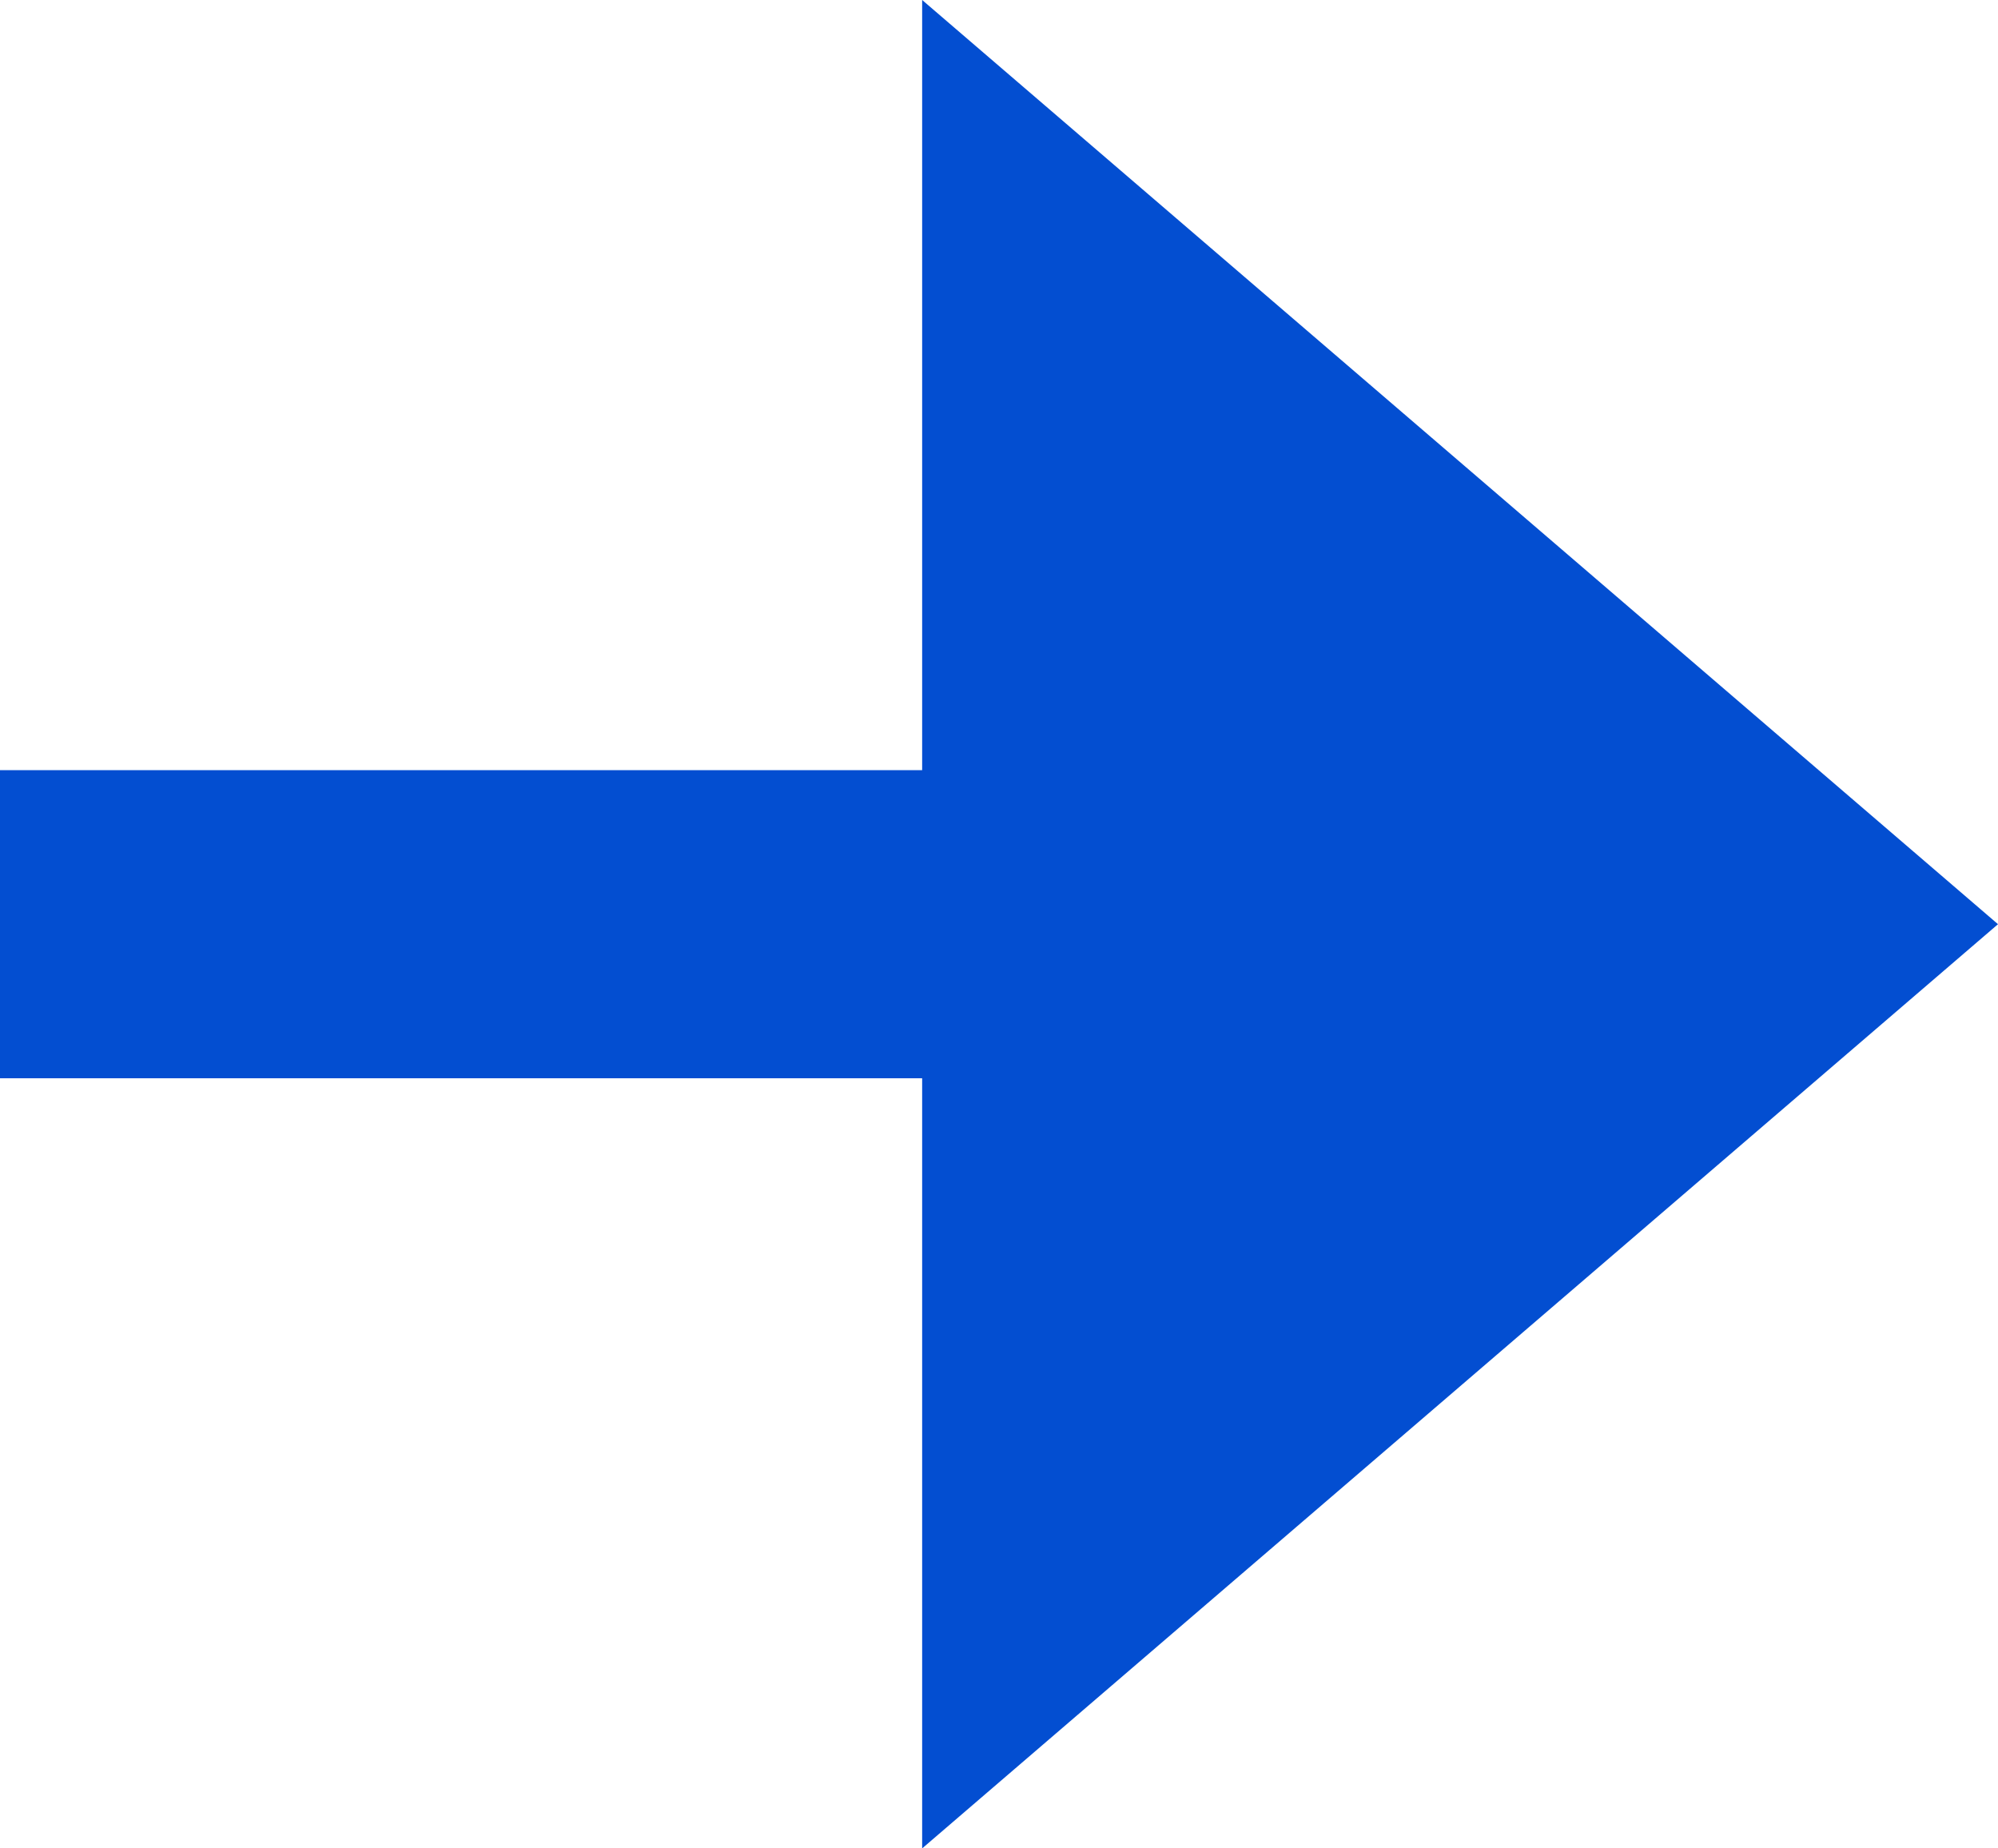<?xml version="1.0" encoding="UTF-8"?> <svg xmlns="http://www.w3.org/2000/svg" width="80" height="74" viewBox="0 0 80 74" fill="none"> <g clip-path="url(#clip0_980_5)"> <path d="M80 37L36.923 0V30.833H0V43.167H36.923V74L80 37Z" fill="#034ED1"></path> </g> <defs> <clipPath id="clip0_980_5"> <rect width="80" height="74" fill="white"></rect> </clipPath> </defs> </svg> 